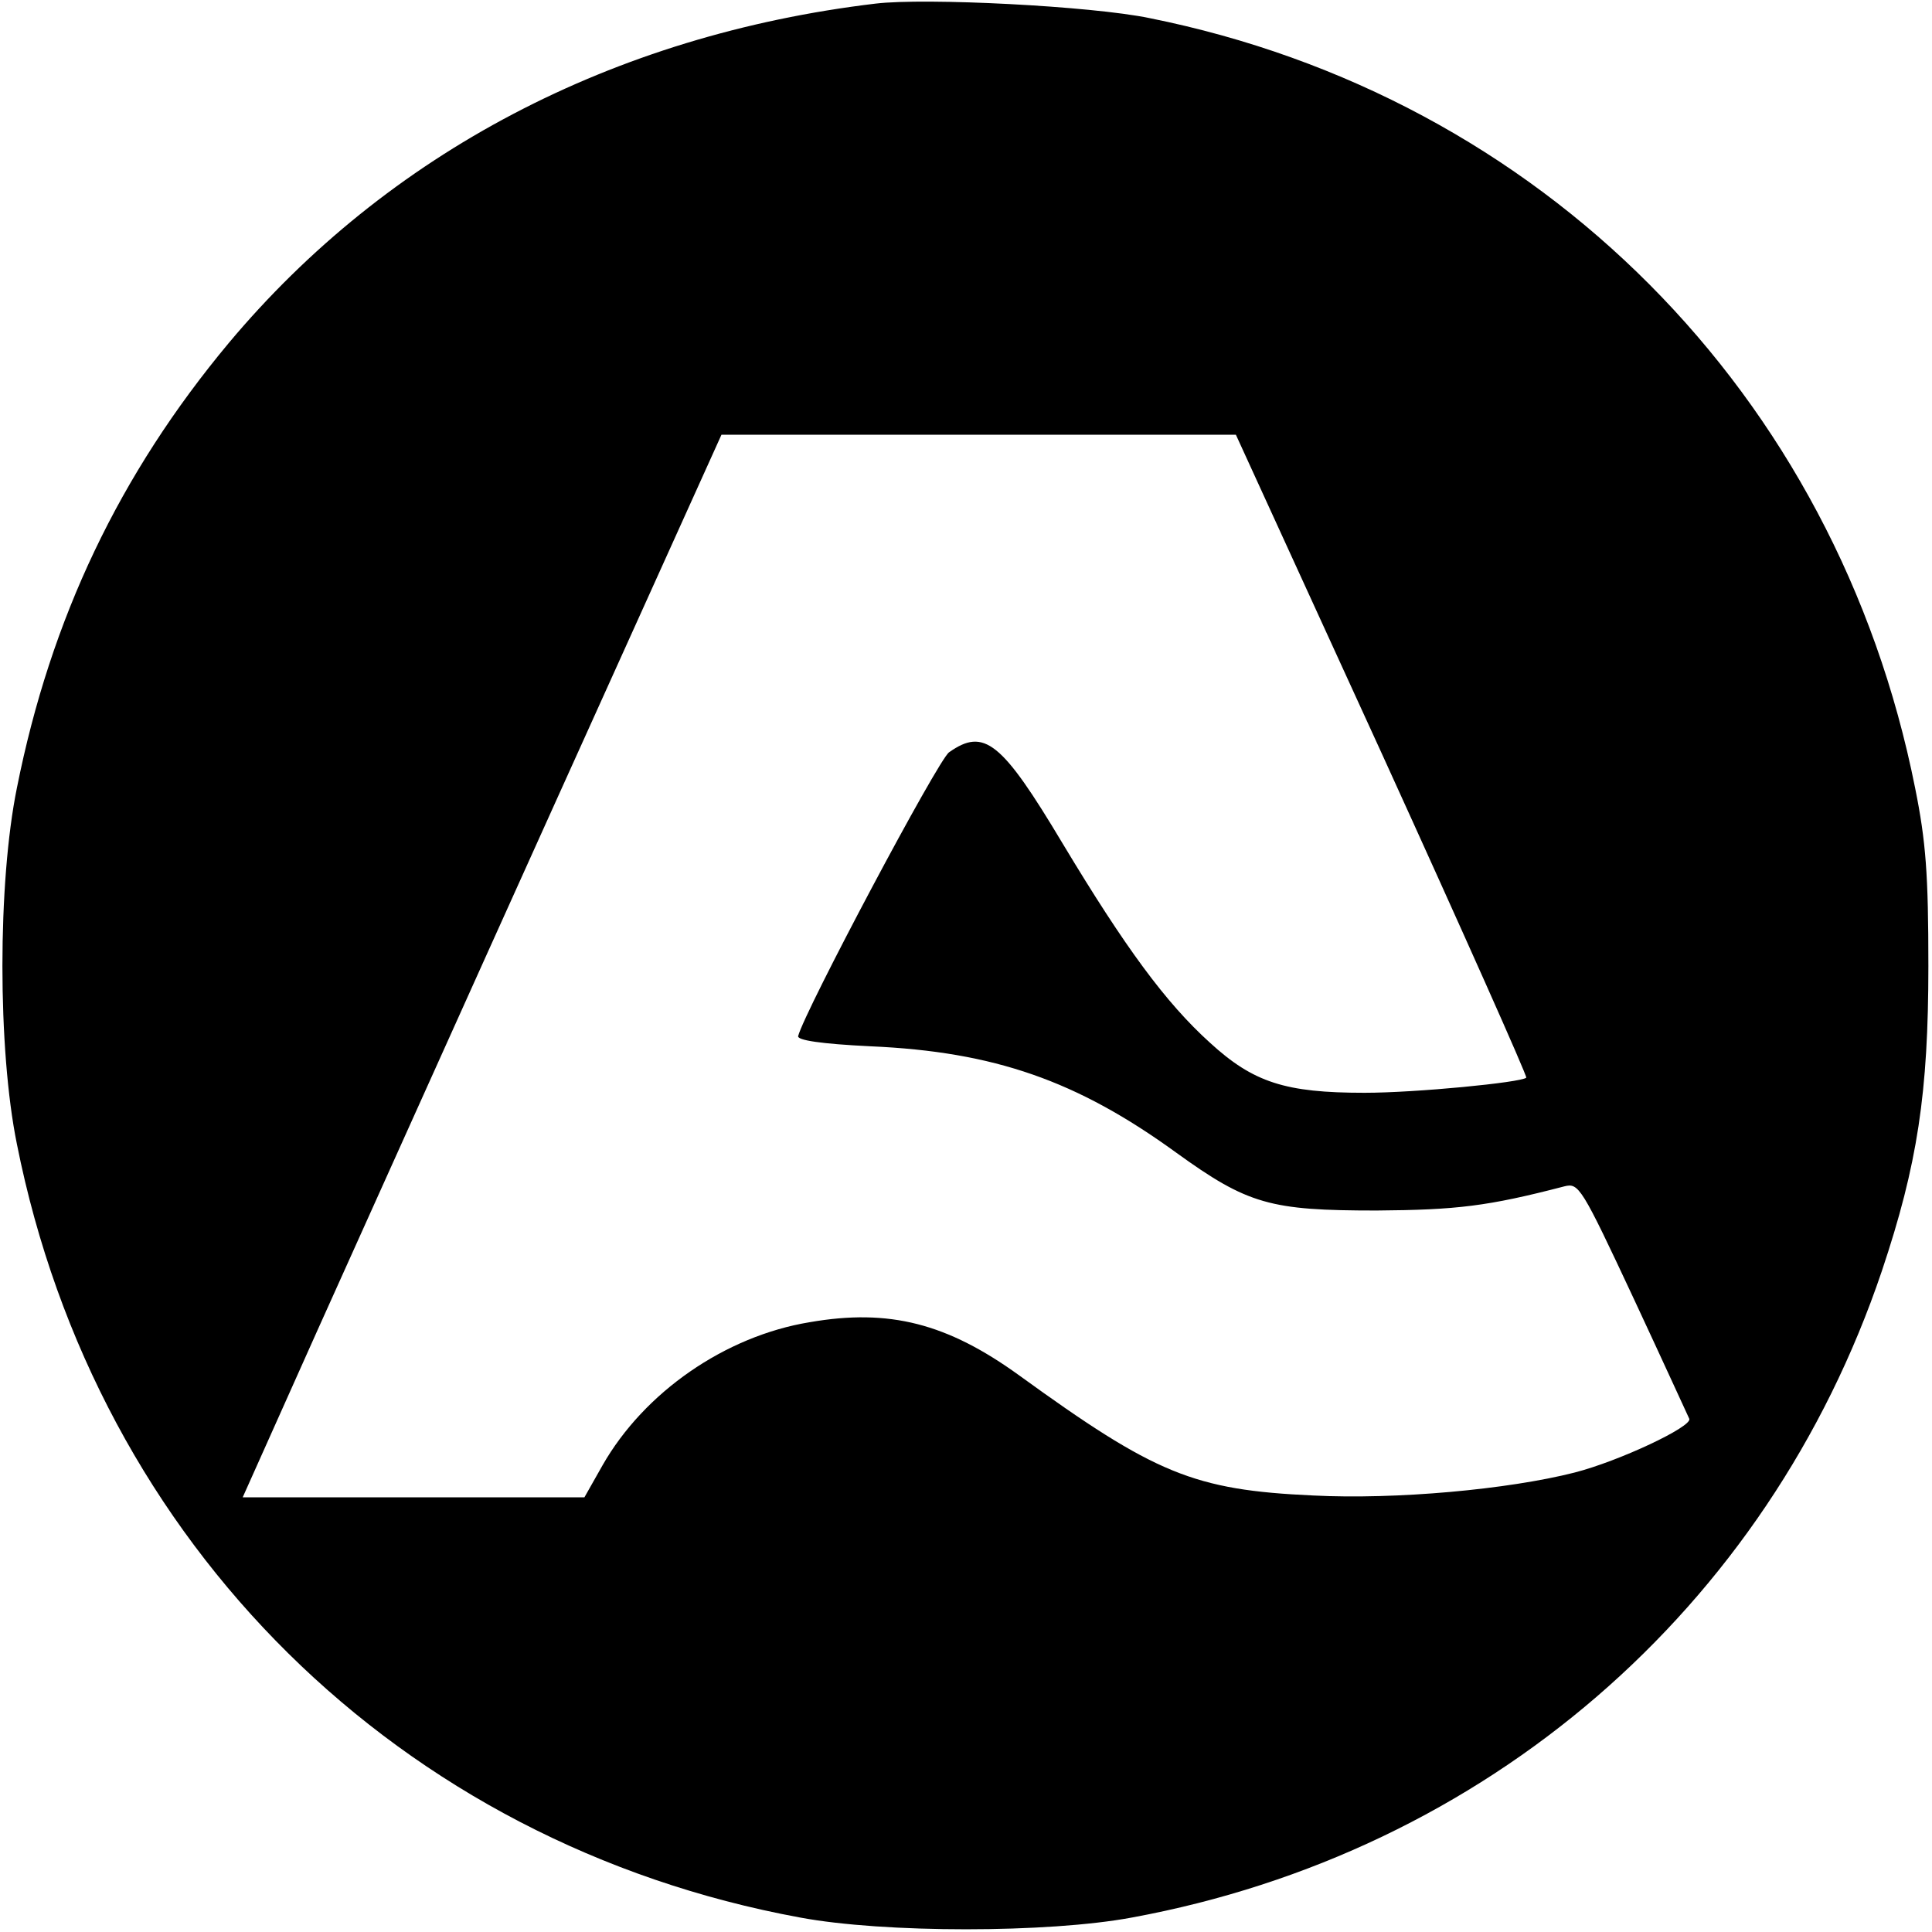 <?xml version="1.0" standalone="no"?>
<!DOCTYPE svg PUBLIC "-//W3C//DTD SVG 20010904//EN"
 "http://www.w3.org/TR/2001/REC-SVG-20010904/DTD/svg10.dtd">
<svg version="1.0" xmlns="http://www.w3.org/2000/svg"
 width="320pt" height="320pt" viewBox="0 0 320 320"
 preserveAspectRatio="xMidYMid meet">

<g transform="translate(0,320) scale(0.1,-0.1)"
fill="#000000" stroke="none">
<path d="M1450 3194 c-435 -52 -808 -248 -1071 -562 -181 -217 -295 -456 -351
-737 -32 -157 -32 -433 0 -590 132 -663 634 -1159 1297 -1281 139 -26 411 -26
550 0 586 108 1053 511 1242 1071 59 176 77 295 77 505 0 151 -4 206 -22 295
-130 653 -620 1145 -1268 1275 -96 20 -371 34 -454 24z m840 -1245 c133 -292
240 -532 238 -534 -9 -8 -183 -25 -268 -25 -131 0 -184 17 -256 83 -73 66
-140 157 -244 330 -101 169 -130 192 -188 151 -18 -12 -239 -428 -250 -470 -2
-7 38 -13 120 -17 205 -9 342 -57 506 -176 119 -86 156 -96 332 -96 133 1 184
7 311 40 24 6 28 0 115 -186 49 -105 90 -195 92 -199 5 -13 -116 -70 -190 -89
-110 -28 -296 -45 -433 -38 -198 9 -262 36 -487 199 -119 86 -215 111 -347 88
-140 -23 -274 -116 -343 -237 l-30 -53 -283 0 -283 0 124 277 c69 153 247 549
397 881 l272 602 426 0 426 0 243 -531z"/>
</g>
</svg>
